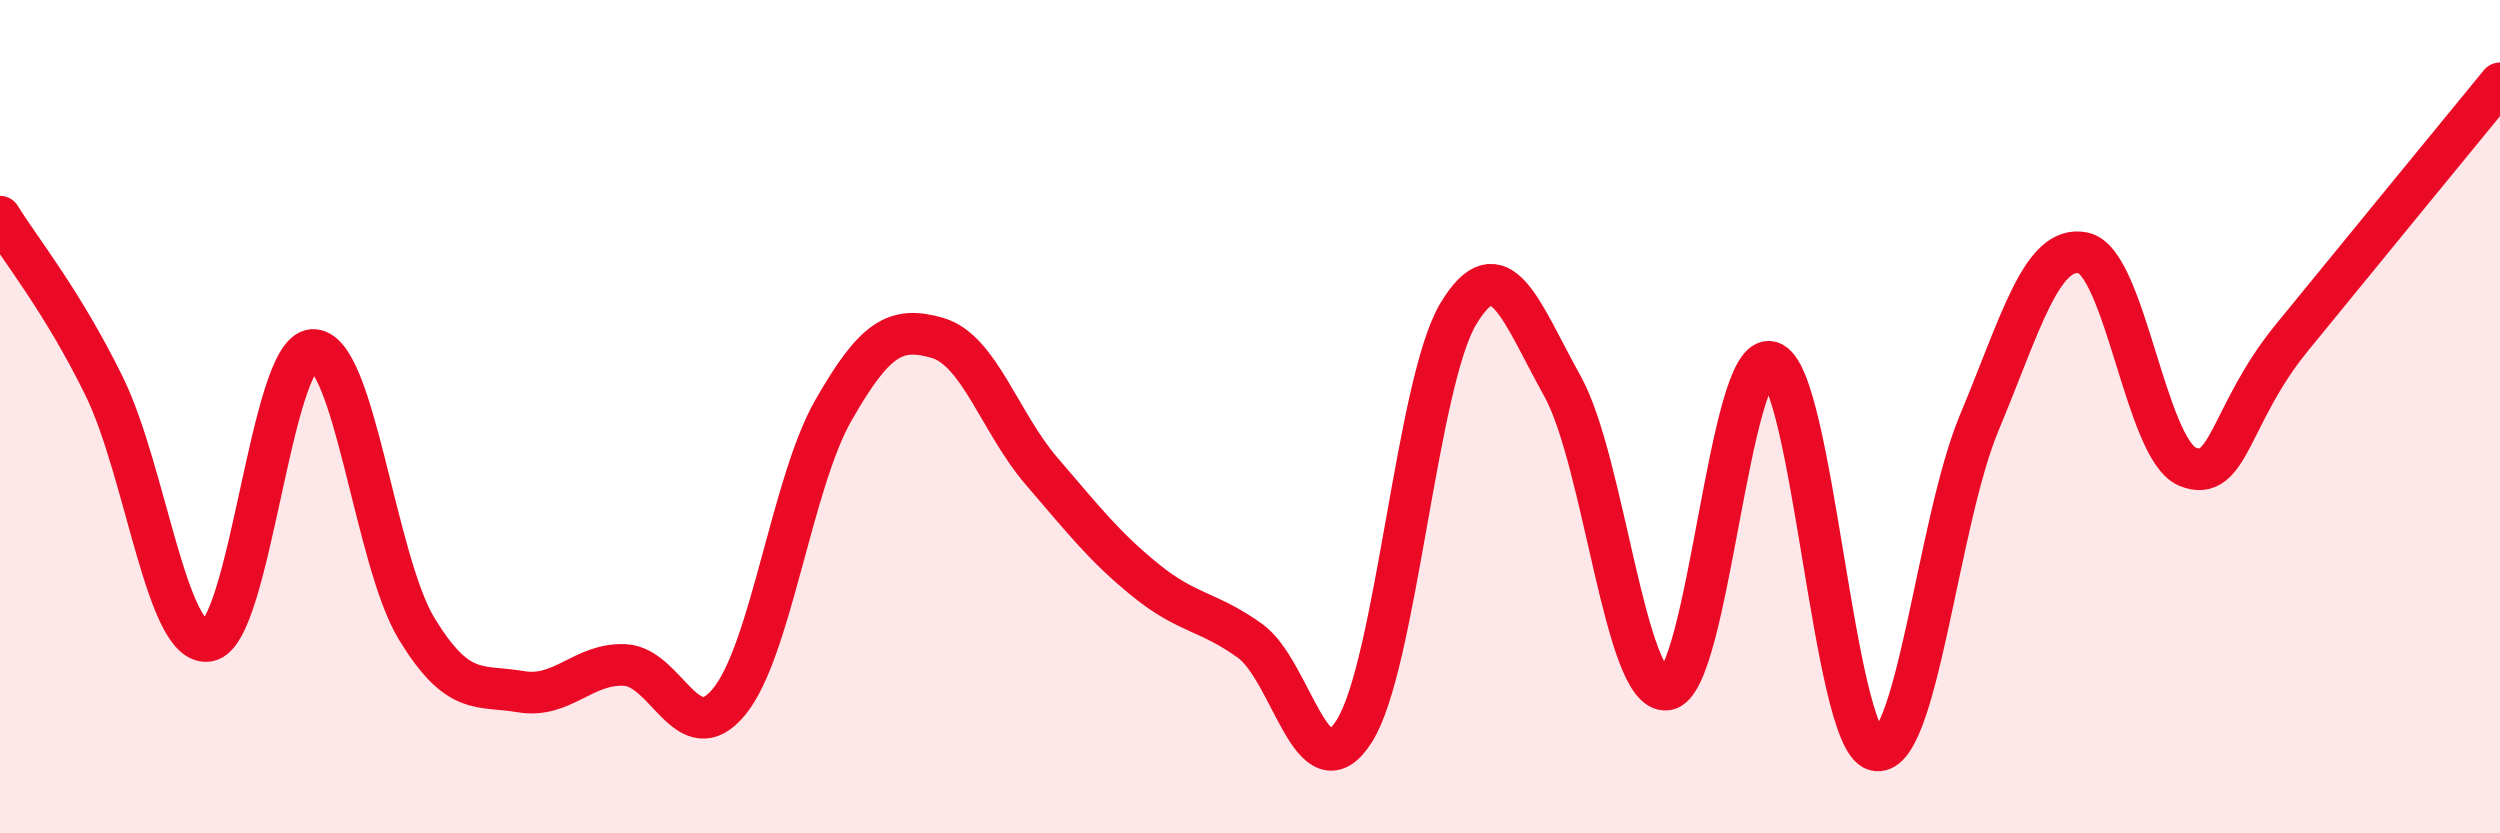 
    <svg width="60" height="20" viewBox="0 0 60 20" xmlns="http://www.w3.org/2000/svg">
      <path
        d="M 0,5.2 C 0.5,6.01 1.5,7.23 2.5,9.27 C 3.5,11.31 4,15.55 5,15.38 C 6,15.21 6.5,8.46 7.5,8.4 C 8.5,8.34 9,13.45 10,15.09 C 11,16.73 11.5,16.43 12.5,16.6 C 13.5,16.77 14,15.91 15,15.96 C 16,16.01 16.5,18.06 17.5,16.84 C 18.5,15.62 19,11.6 20,9.85 C 21,8.1 21.5,7.82 22.5,8.11 C 23.5,8.4 24,10.15 25,11.31 C 26,12.47 26.5,13.12 27.5,13.93 C 28.5,14.74 29,14.66 30,15.38 C 31,16.1 31.5,19.12 32.5,17.55 C 33.5,15.98 34,9.19 35,7.53 C 36,5.87 36.5,7.47 37.5,9.27 C 38.5,11.07 39,16.67 40,16.55 C 41,16.43 41.5,8.4 42.5,8.69 C 43.5,8.98 44,17.71 45,18 C 46,18.29 46.5,12.54 47.5,10.15 C 48.5,7.76 49,5.86 50,6.07 C 51,6.28 51.5,10.79 52.5,11.2 C 53.5,11.61 53.5,9.95 55,8.11 C 56.5,6.27 59,3.22 60,2L60 20L0 20Z"
        fill="#EB0A25"
        opacity="0.1"
        stroke-linecap="round"
        stroke-linejoin="round"
      />
      <path
        d="M 0,5.2 C 0.5,6.01 1.5,7.23 2.5,9.27 C 3.5,11.31 4,15.55 5,15.38 C 6,15.21 6.5,8.46 7.5,8.4 C 8.5,8.34 9,13.45 10,15.09 C 11,16.73 11.5,16.43 12.5,16.6 C 13.5,16.77 14,15.91 15,15.96 C 16,16.01 16.5,18.06 17.5,16.84 C 18.5,15.62 19,11.6 20,9.85 C 21,8.1 21.5,7.82 22.5,8.11 C 23.5,8.4 24,10.15 25,11.31 C 26,12.47 26.5,13.12 27.5,13.93 C 28.5,14.74 29,14.66 30,15.38 C 31,16.1 31.5,19.12 32.5,17.55 C 33.5,15.98 34,9.19 35,7.53 C 36,5.87 36.5,7.47 37.5,9.27 C 38.5,11.07 39,16.67 40,16.55 C 41,16.43 41.5,8.4 42.5,8.69 C 43.5,8.98 44,17.71 45,18 C 46,18.29 46.5,12.54 47.5,10.15 C 48.5,7.76 49,5.86 50,6.07 C 51,6.28 51.5,10.79 52.5,11.2 C 53.5,11.61 53.5,9.95 55,8.11 C 56.5,6.27 59,3.22 60,2"
        stroke="#EB0A25"
        stroke-width="1"
        fill="none"
        stroke-linecap="round"
        stroke-linejoin="round"
      />
    </svg>
  